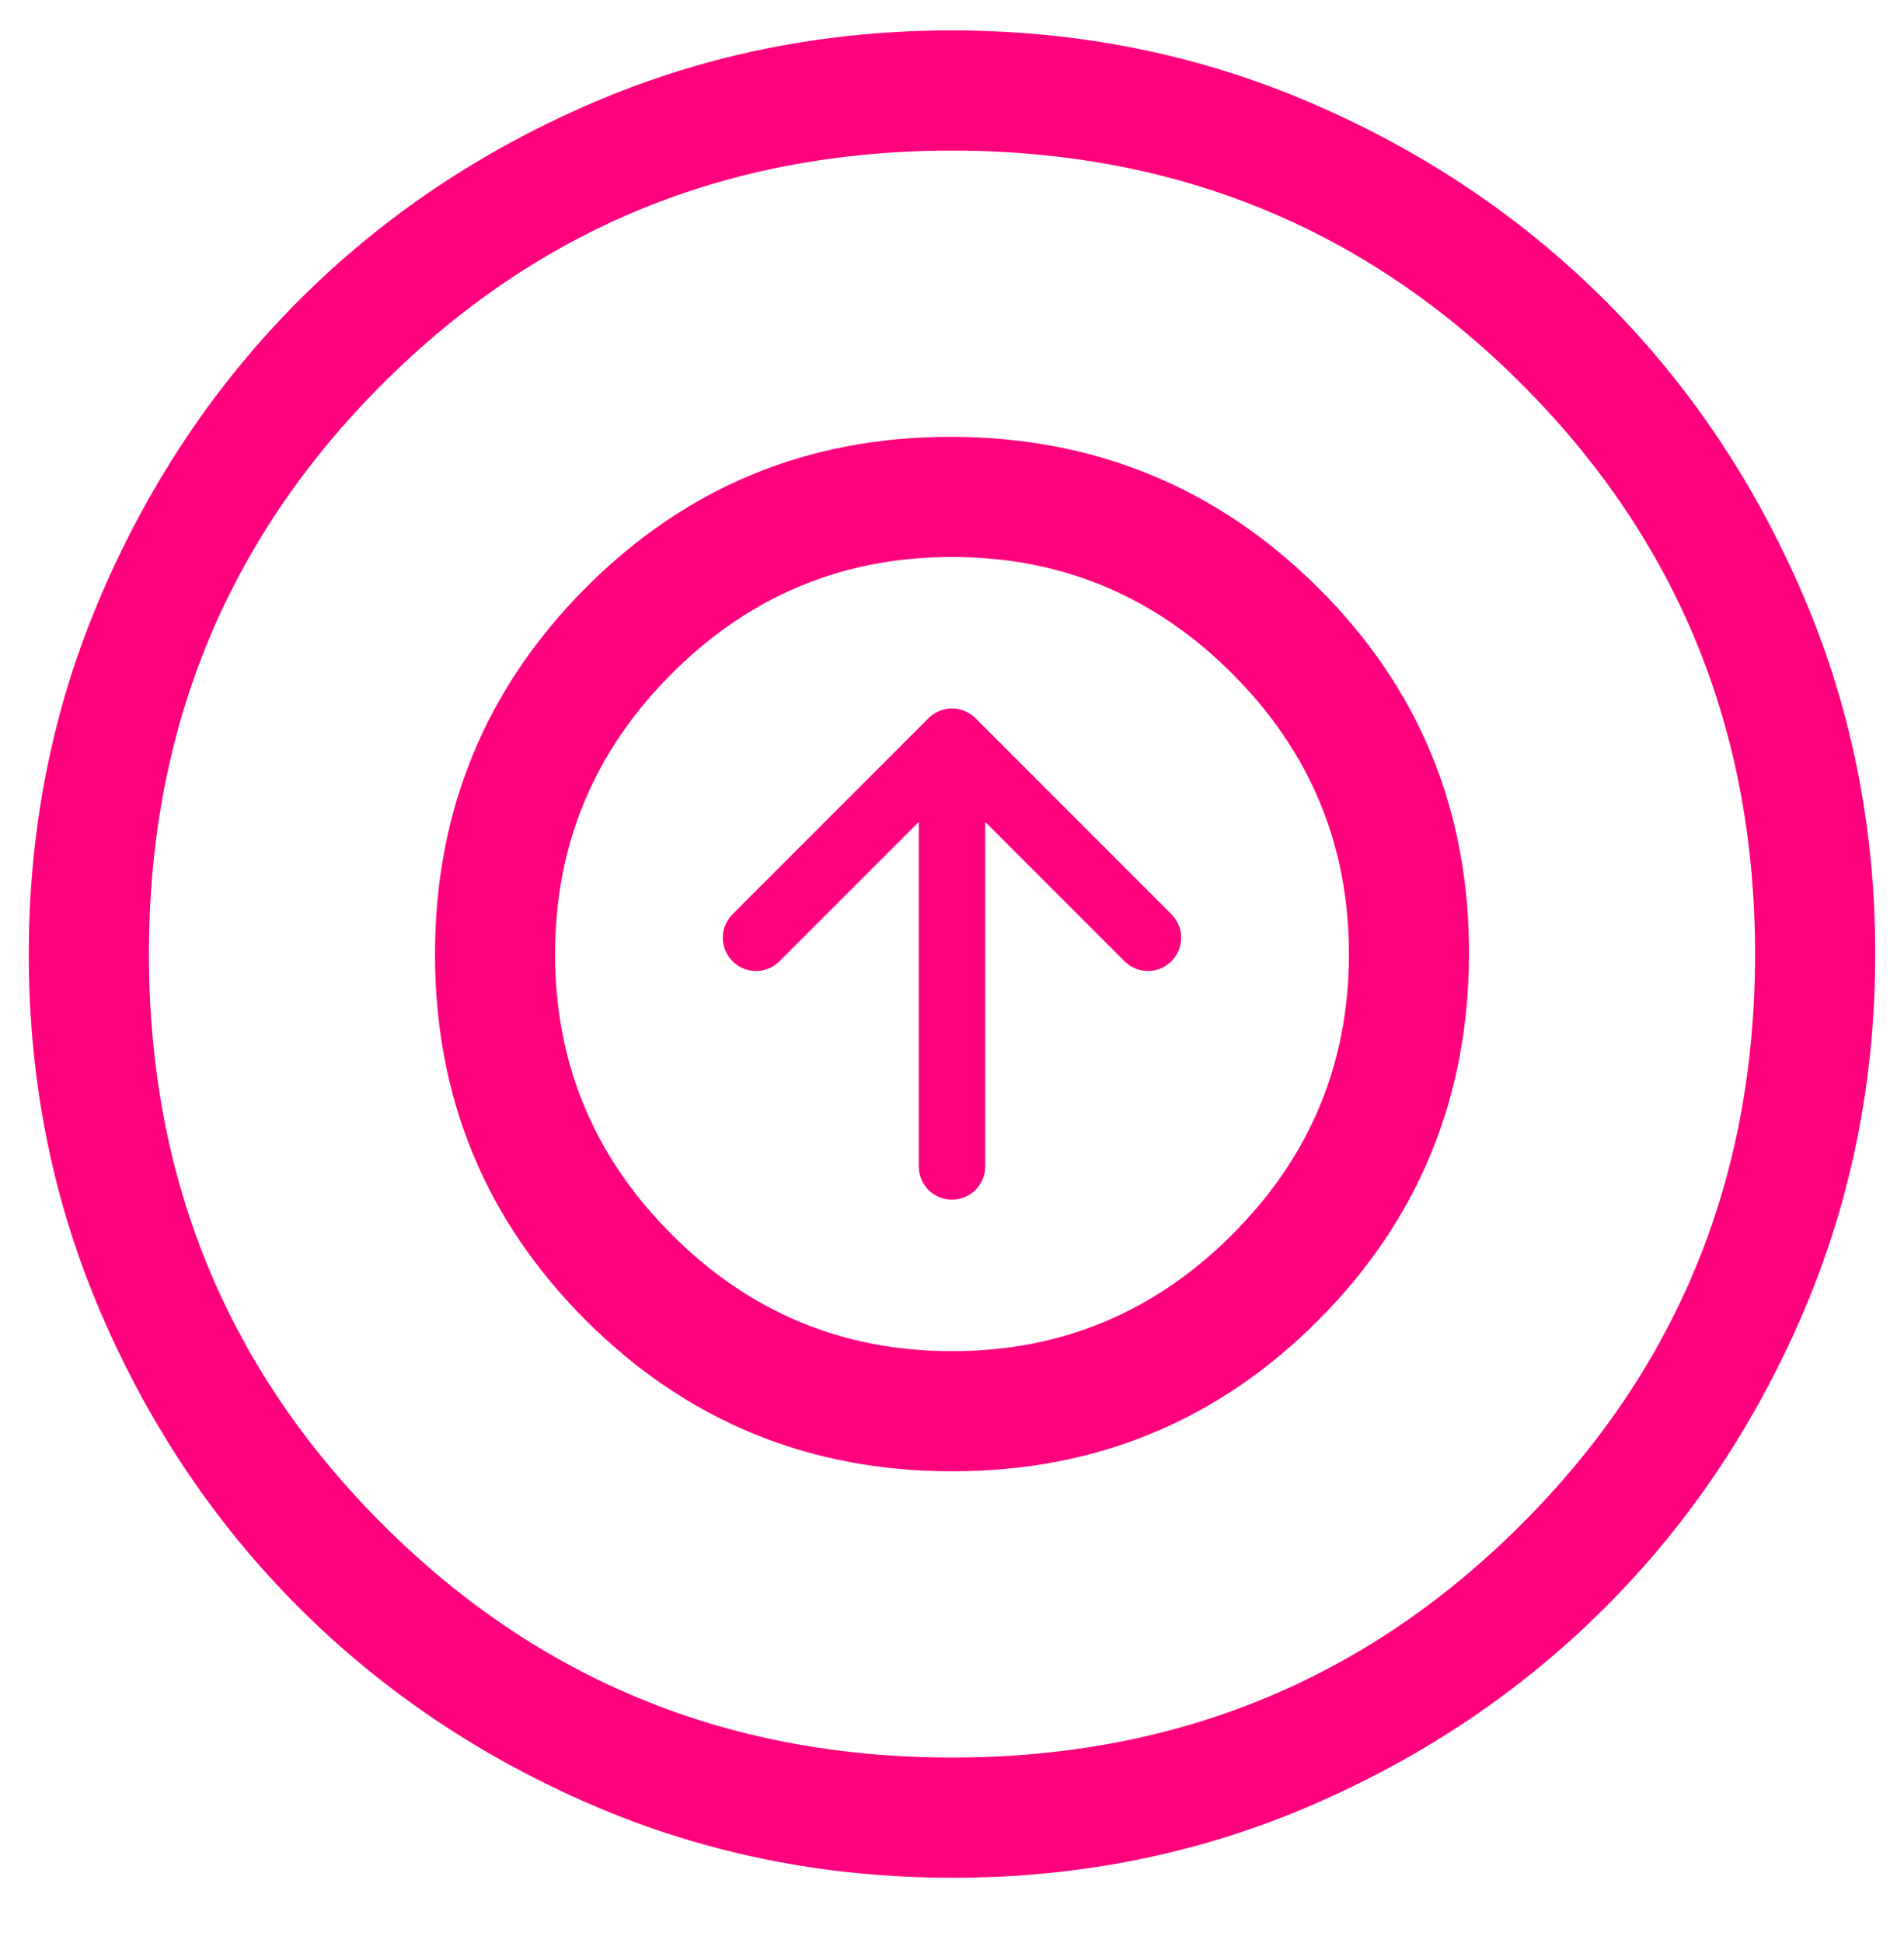 <svg width="50" height="51" viewBox="0 0 50 51" fill="none" xmlns="http://www.w3.org/2000/svg">
<path d="M25.008 49.043C21.691 49.043 18.571 48.414 15.648 47.155C12.727 45.895 10.186 44.184 8.024 42.024C5.862 39.864 4.151 37.326 2.891 34.408C1.63 31.491 1 28.372 1 25.051C1 21.73 1.63 18.61 2.891 15.691C4.149 12.77 5.857 10.229 8.013 8.067C10.17 5.905 12.709 4.194 15.632 2.934C18.555 1.673 21.675 1.043 24.992 1.043C28.309 1.043 31.429 1.673 34.352 2.934C37.273 4.192 39.814 5.901 41.976 8.059C44.138 10.217 45.849 12.757 47.109 15.678C48.37 18.599 49 21.718 49 25.035C49 28.352 48.371 31.472 47.112 34.395C45.853 37.318 44.143 39.859 41.981 42.019C39.82 44.179 37.281 45.89 34.365 47.152C31.45 48.414 28.331 49.045 25.008 49.043ZM25 46.376C30.956 46.376 36 44.31 40.133 40.176C44.267 36.043 46.333 30.998 46.333 25.043C46.333 19.087 44.267 14.043 40.133 9.91C36 5.776 30.956 3.71 25 3.71C19.044 3.71 14 5.776 9.867 9.91C5.733 14.043 3.667 19.087 3.667 25.043C3.667 30.998 5.733 36.043 9.867 40.176C14 44.31 19.044 46.376 25 46.376ZM25.013 38.376C21.312 38.376 18.163 37.081 15.565 34.491C12.968 31.901 11.668 28.756 11.667 25.056C11.665 21.357 12.96 18.206 15.552 15.603C18.144 13 21.289 11.703 24.987 11.71C28.684 11.717 31.835 13.012 34.437 15.595C37.04 18.178 38.339 21.323 38.333 25.03C38.328 28.736 37.033 31.887 34.448 34.48C31.863 37.074 28.718 38.373 25.013 38.376ZM25 35.71C27.933 35.71 30.444 34.665 32.533 32.576C34.622 30.487 35.667 27.976 35.667 25.043C35.667 22.11 34.622 19.599 32.533 17.51C30.444 15.421 27.933 14.376 25 14.376C22.067 14.376 19.556 15.421 17.467 17.51C15.378 19.599 14.333 22.11 14.333 25.043C14.333 27.976 15.378 30.487 17.467 32.576C19.556 34.665 22.067 35.71 25 35.71Z" fill="#FF017D" stroke="#FF017D" stroke-width="0.488"/>
<path d="M19.854 24.614L25 19.468L30.146 24.614M25 20.183V30.618" stroke="#FF017D" stroke-width="1.744" stroke-linecap="round" stroke-linejoin="round"/>
</svg>
